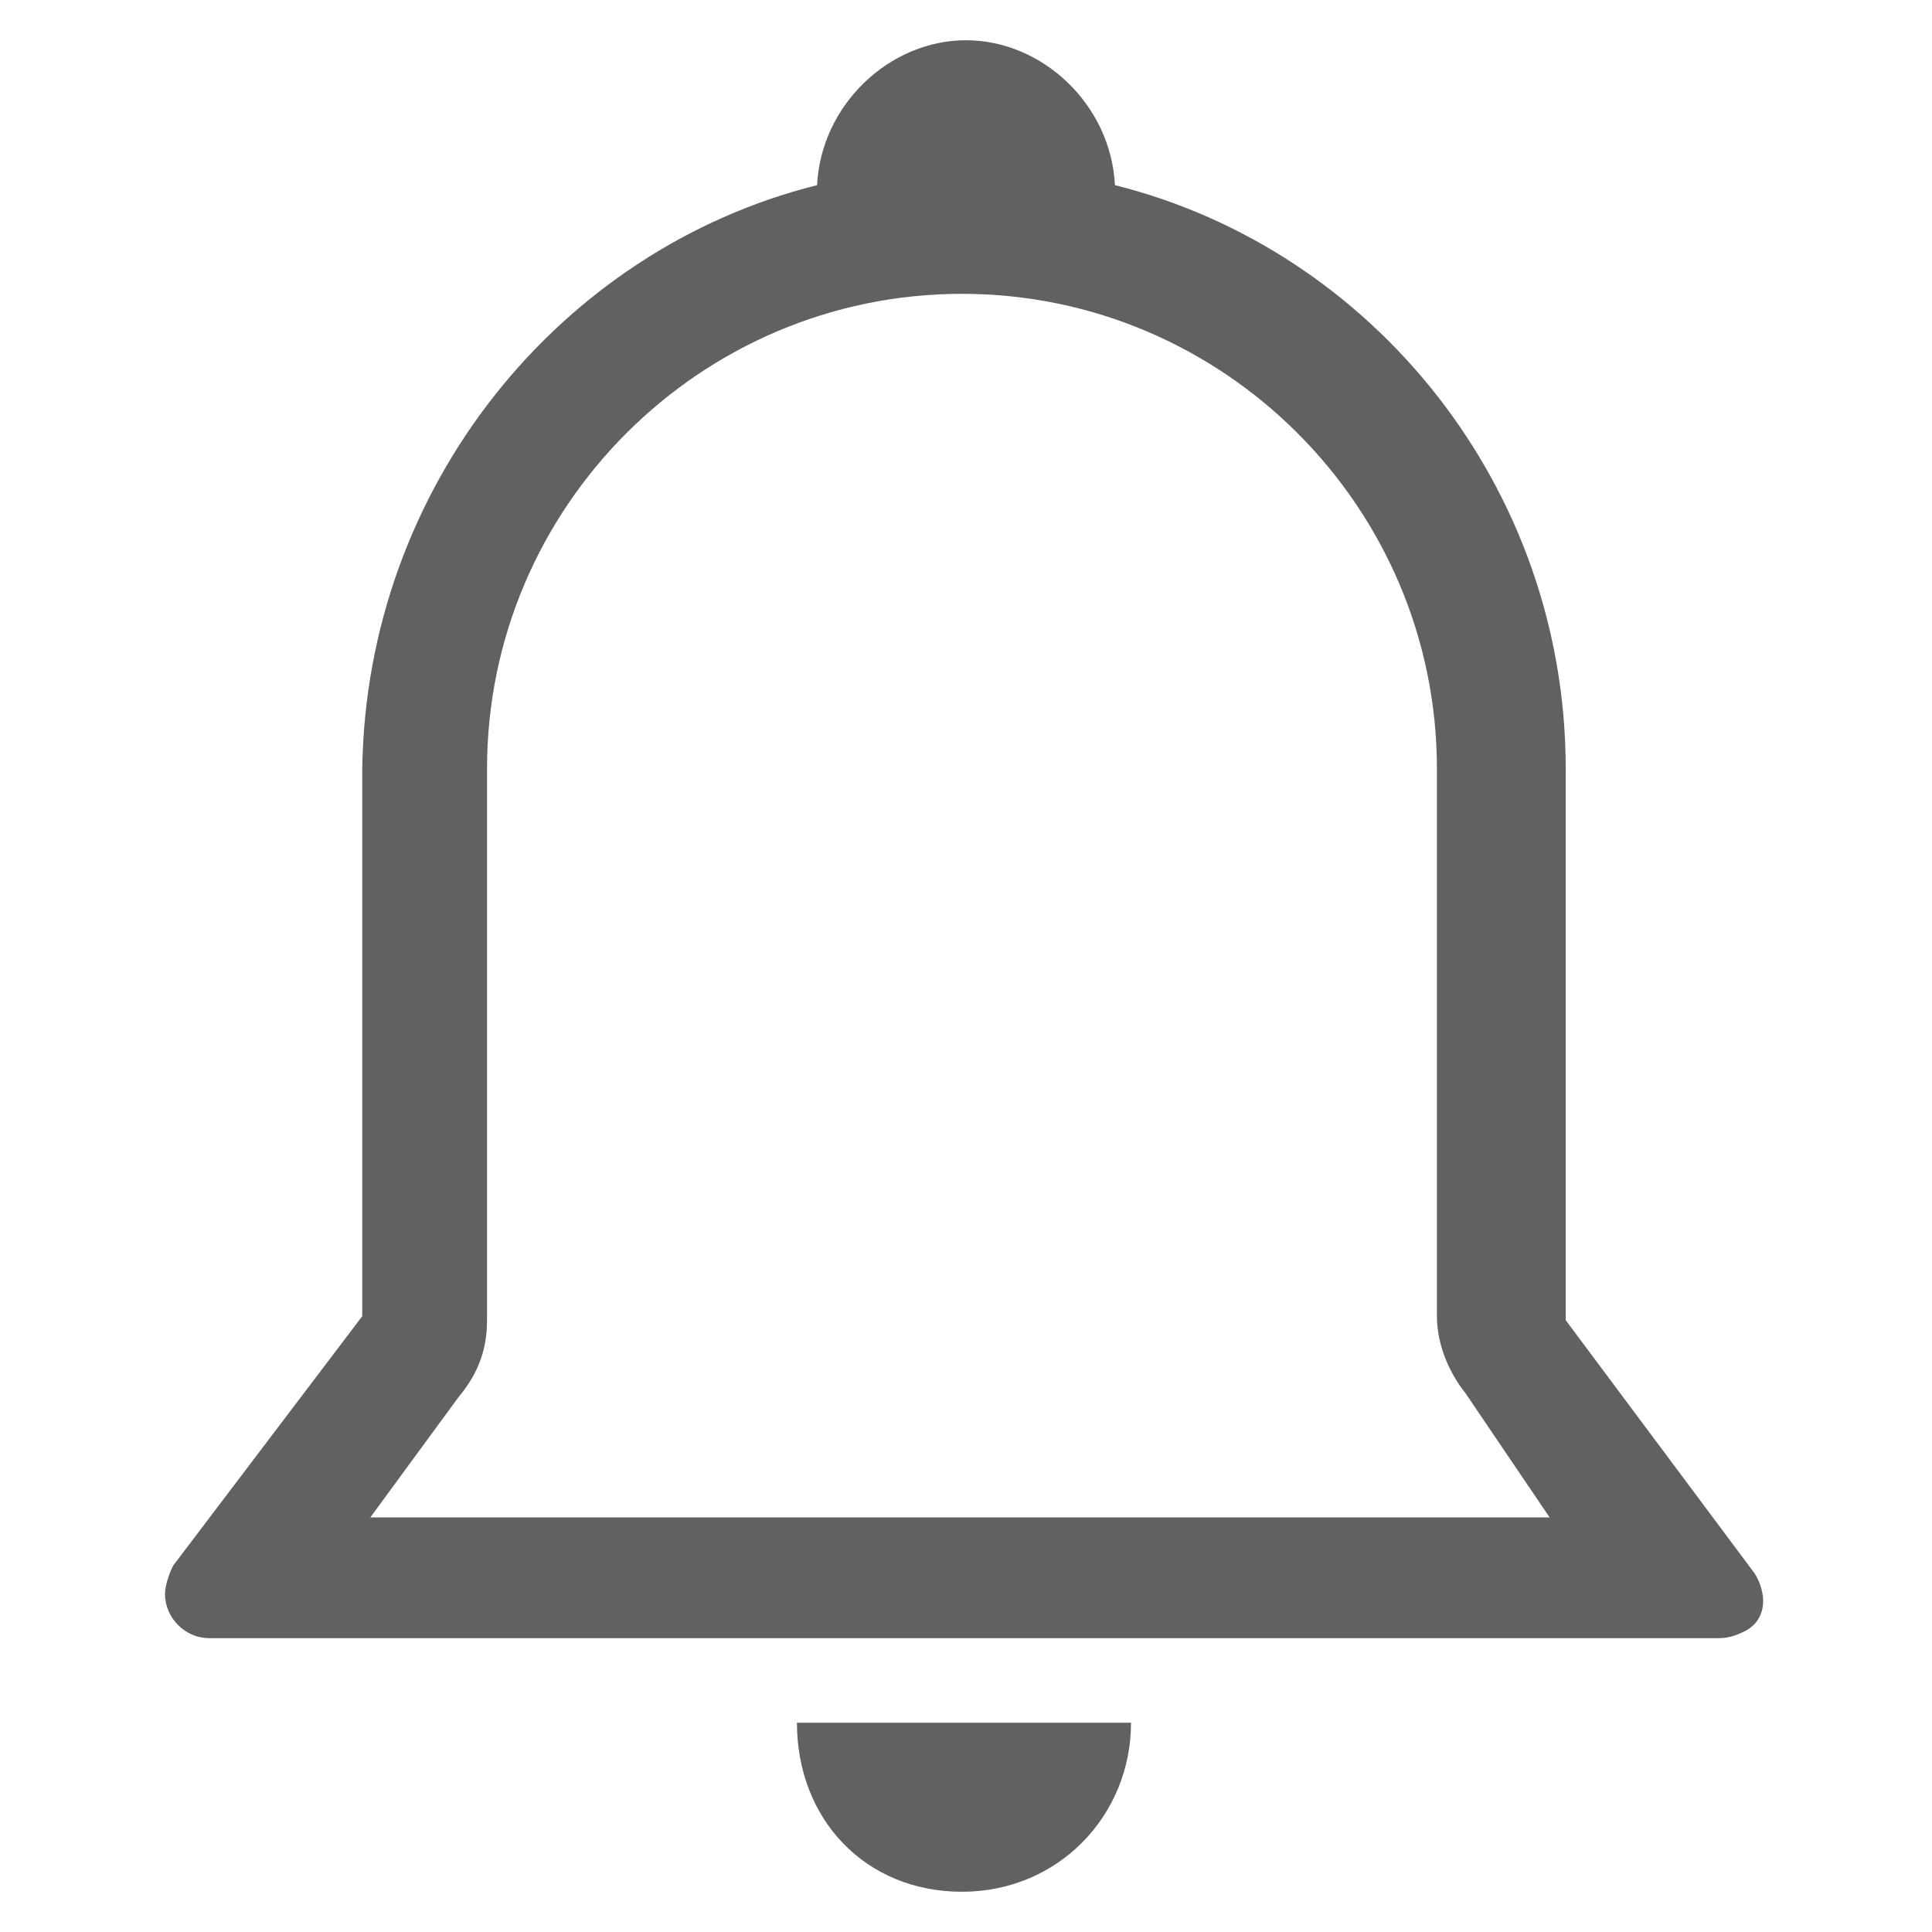 <?xml version="1.0" encoding="utf-8"?>
<!-- Generator: Adobe Illustrator 19.2.1, SVG Export Plug-In . SVG Version: 6.00 Build 0)  -->
<svg version="1.1" id="图层_1" xmlns="http://www.w3.org/2000/svg" xmlns:xlink="http://www.w3.org/1999/xlink" x="0px" y="0px"
	 viewBox="0 0 48 48" style="enable-background:new 0 0 48 48;" xml:space="preserve">
<style type="text/css">
	.st0{fill:#616161;}
	.st1{fill:none;}
</style>
<title>ic_statusbar_ring</title>
<desc>Created with Sketch.</desc>
<g id="页面2">
	<g id="ic_statusbar_ring">
		<path id="形状" class="st0" d="M20.3,4.6C20.4,2.6,22.1,1,24,1s3.6,1.6,3.7,3.6c6.4,1.6,11.2,7.5,11.2,14.5v13.7l4.7,6.3
			c0.3,0.5,0.3,1.1-0.2,1.4c-0.2,0.1-0.4,0.2-0.7,0.2H5.2c-0.6,0-1.1-0.5-1.1-1.1c0-0.2,0.1-0.5,0.2-0.7L9,32.7V19.1
			C9.1,12.1,13.9,6.2,20.3,4.6z M19.8,42.8h8.3c0,2.3-1.8,4.2-4.2,4.2S19.8,45.2,19.8,42.8z M36.4,34.6c-0.4-0.5-0.7-1.2-0.7-1.9
			V19.1c0-6.5-5.3-11.8-11.8-11.8s-11.8,5.3-11.8,11.8v13.7c0,0.7-0.2,1.3-0.7,1.9l-2.2,3h29.3L36.4,34.6z"/>
	</g>
</g>
<rect class="st1" width="48" height="48"/>
</svg>
